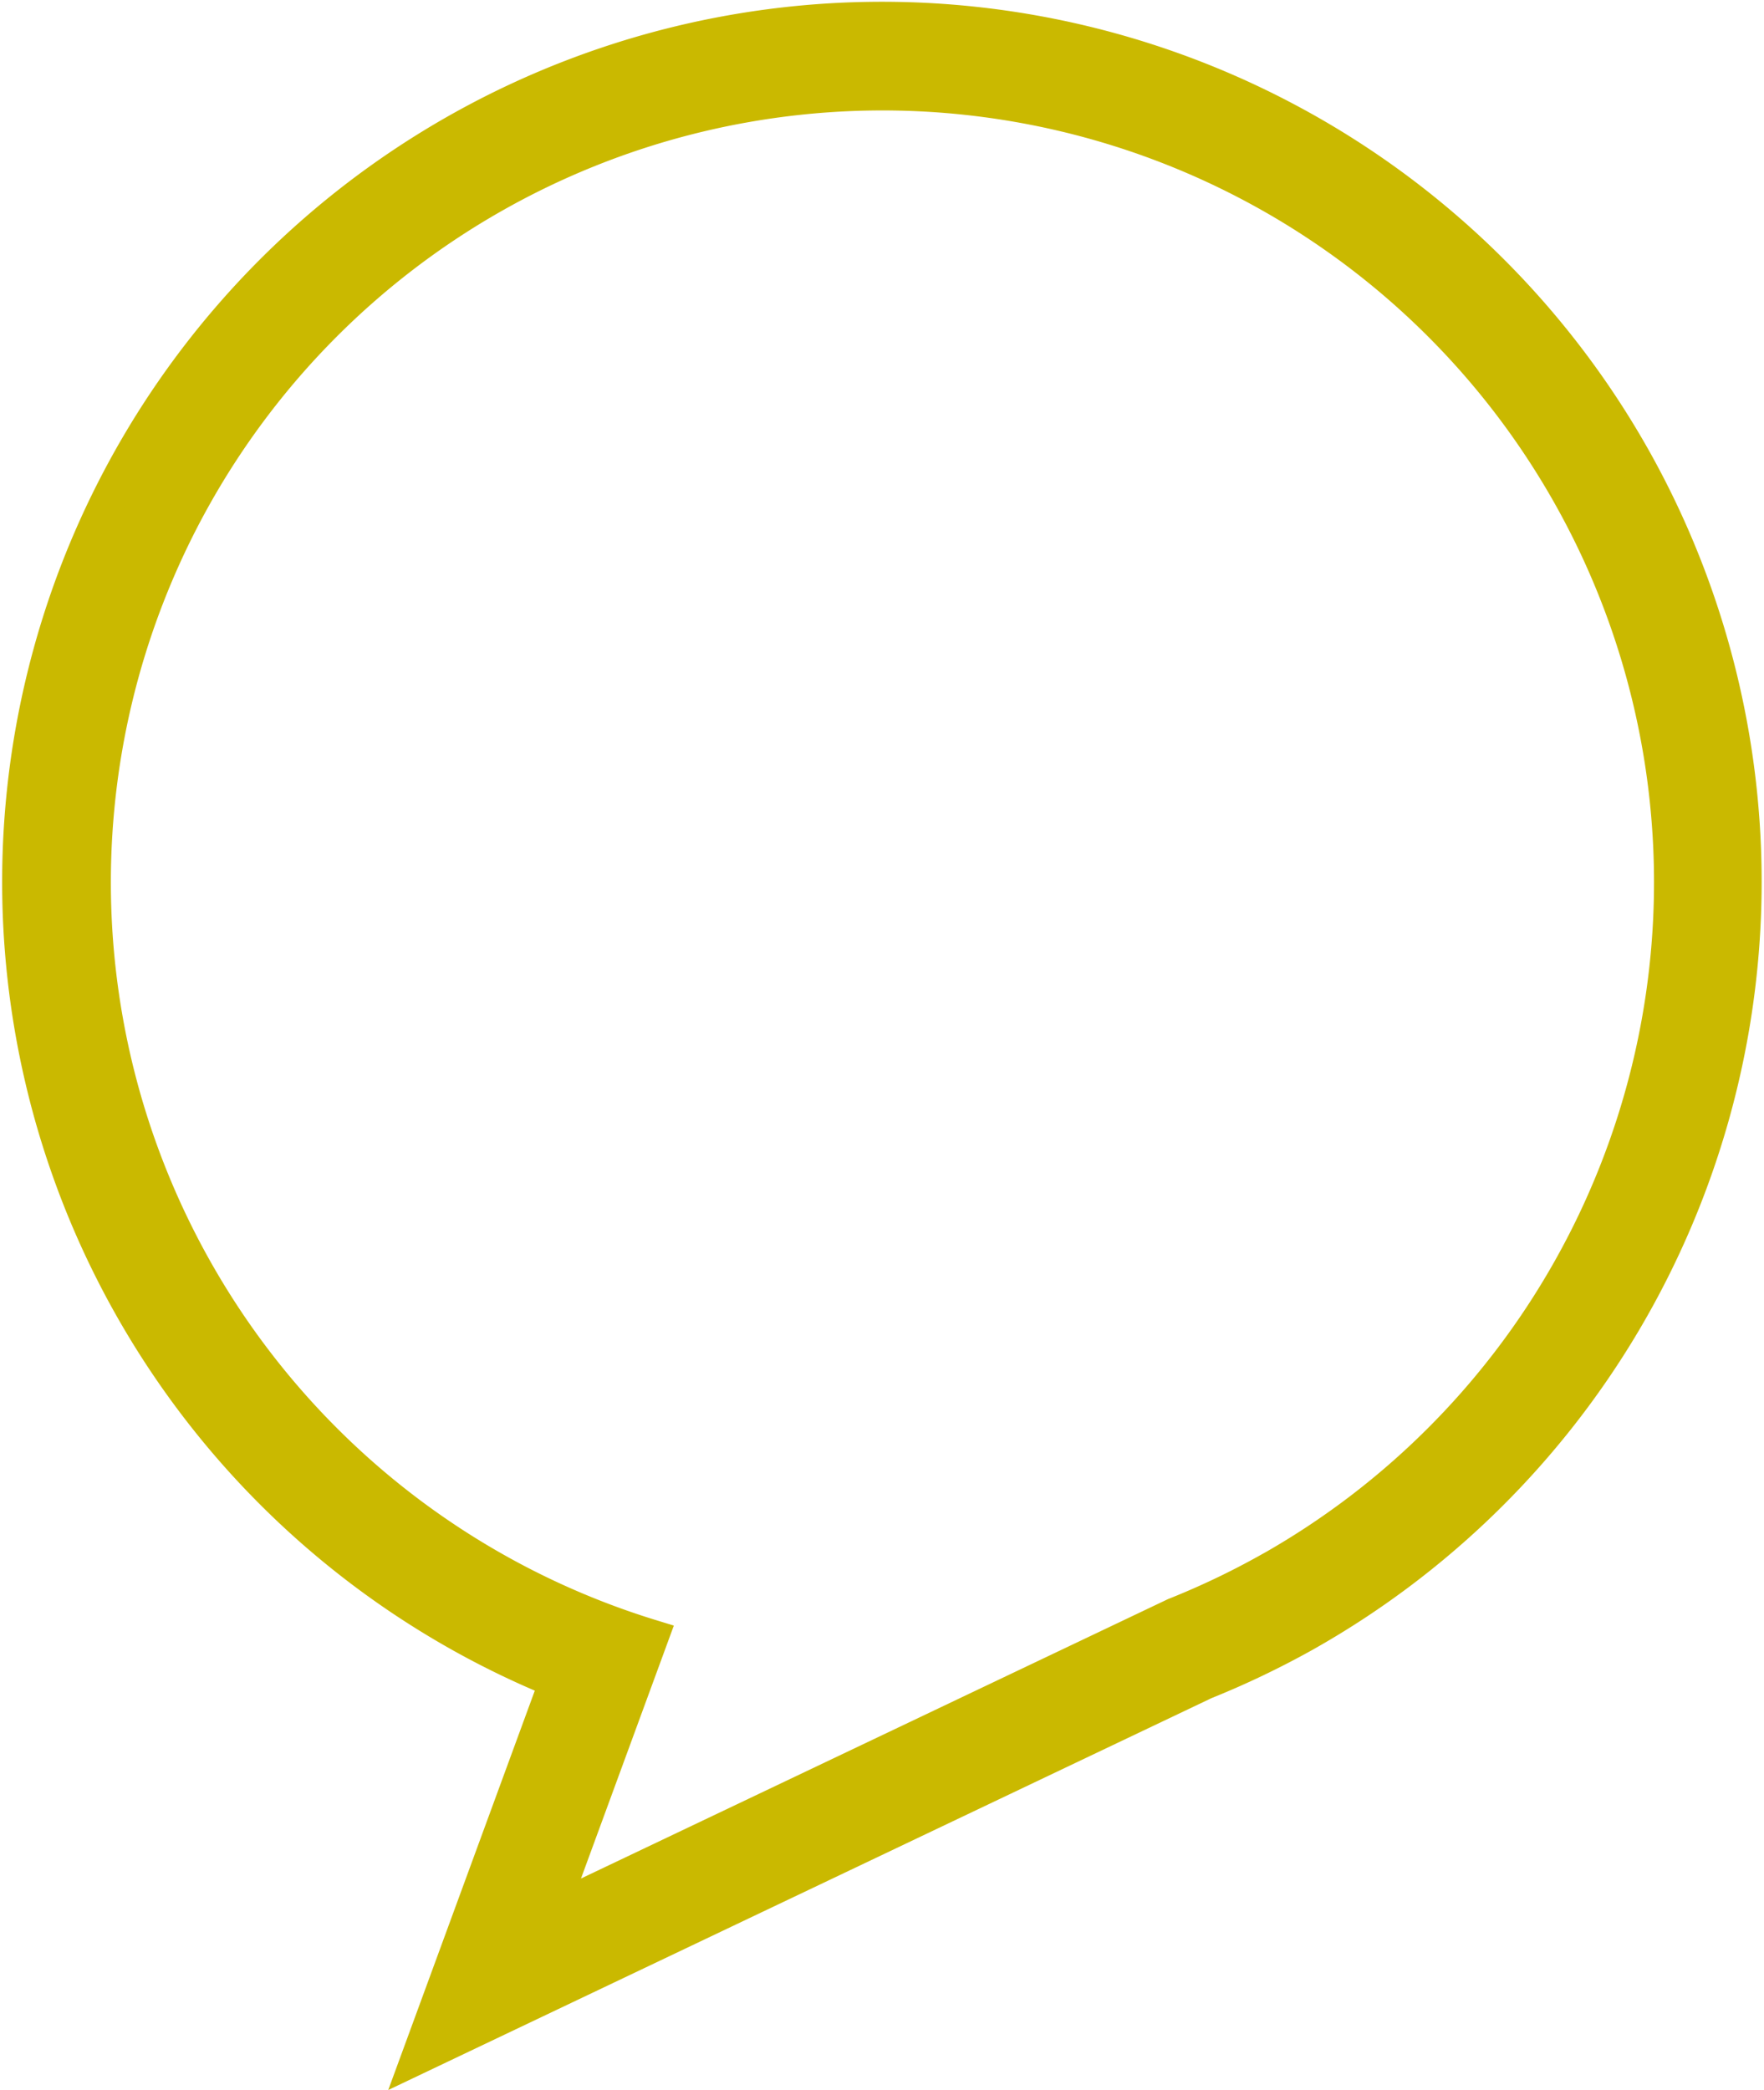 <svg xmlns="http://www.w3.org/2000/svg" width="102.577" height="121.491" viewBox="0 0 102.577 121.491">
  <path id="product10" d="M427.949,80.2a50.164,50.164,0,1,0-62.683,70.982l-8.007,21.811,45.681-21.736a50.784,50.784,0,0,0,5.793-2.767A50.221,50.221,0,0,0,427.949,80.2Zm-21.312,64.553a46.108,46.108,0,0,1-5.419,2.578L364.9,164.612,370.78,148.6a45.867,45.867,0,1,1,35.857-3.844Z" transform="translate(-332.899 -53.457)" fill="#cab900" stroke="#cab900" stroke-width="2"/>
</svg>
